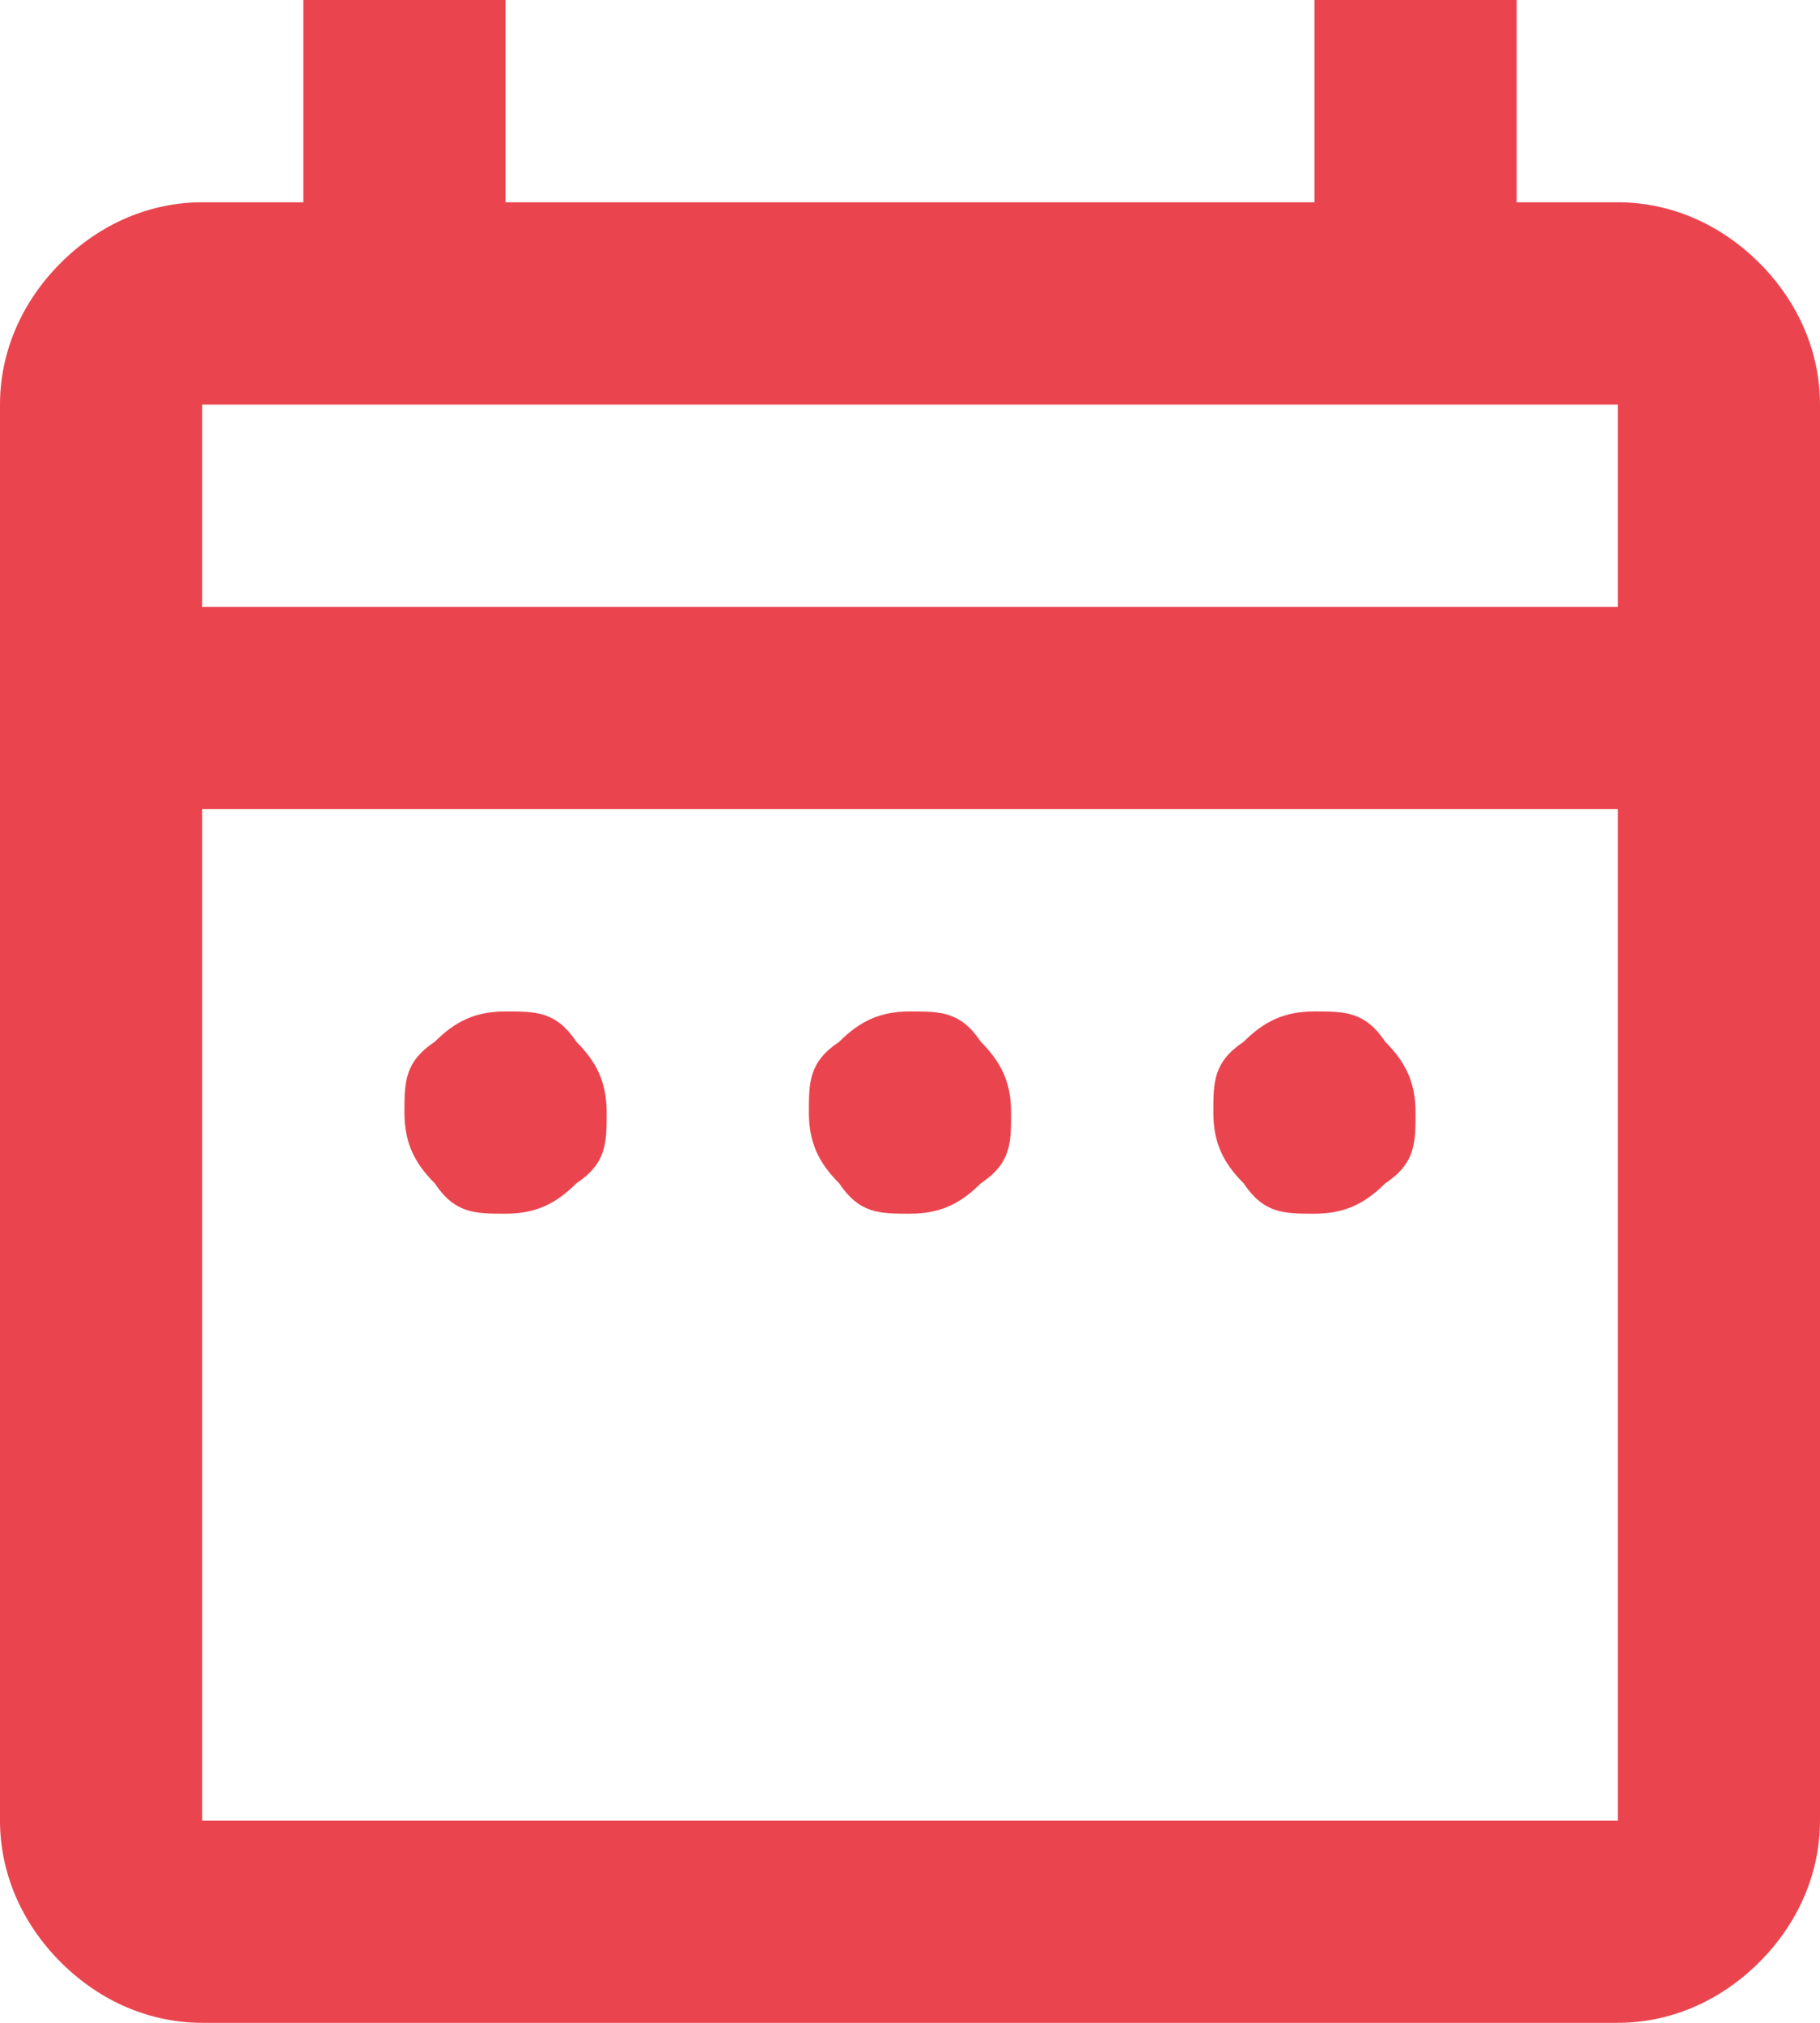 <?xml version="1.0" encoding="UTF-8"?>
<svg id="Layer_1" data-name="Layer 1" xmlns="http://www.w3.org/2000/svg" version="1.1" viewBox="0 0 18 20">
  <defs>
    <style>
      .cls-1 {
        fill: #ea454f;
        stroke-width: 0px;
      }
    </style>
  </defs>
  <path class="cls-1" d="M5,12c-.3,0-.5,0-.7-.3-.2-.2-.3-.4-.3-.7,0-.3,0-.5.3-.7.2-.2.4-.3.7-.3.3,0,.5,0,.7.3.2.2.3.4.3.7,0,.3,0,.5-.3.7-.2.2-.4.3-.7.3ZM9,12c-.3,0-.5,0-.7-.3-.2-.2-.3-.4-.3-.7,0-.3,0-.5.3-.7.2-.2.4-.3.7-.3.3,0,.5,0,.7.3.2.2.3.4.3.7,0,.3,0,.5-.3.7-.2.2-.4.3-.7.3h0ZM13,12c-.3,0-.5,0-.7-.3-.2-.2-.3-.4-.3-.7,0-.3,0-.5.3-.7.2-.2.4-.3.7-.3.3,0,.5,0,.7.3.2.2.3.4.3.7,0,.3,0,.5-.3.7-.2.2-.4.3-.7.3h0ZM2,20c-.5,0-1-.2-1.4-.6-.4-.4-.6-.9-.6-1.4V4c0-.5.2-1,.6-1.4.4-.4.9-.6,1.4-.6h1V0h2v2h8V0h2v2h1c.5,0,1,.2,1.4.6.4.4.6.9.6,1.4v14c0,.5-.2,1-.6,1.4-.4.4-.9.6-1.4.6H2ZM2,18h14v-10H2v10ZM2,6h14v-2H2v2ZM2,6h0Z"/>
</svg>